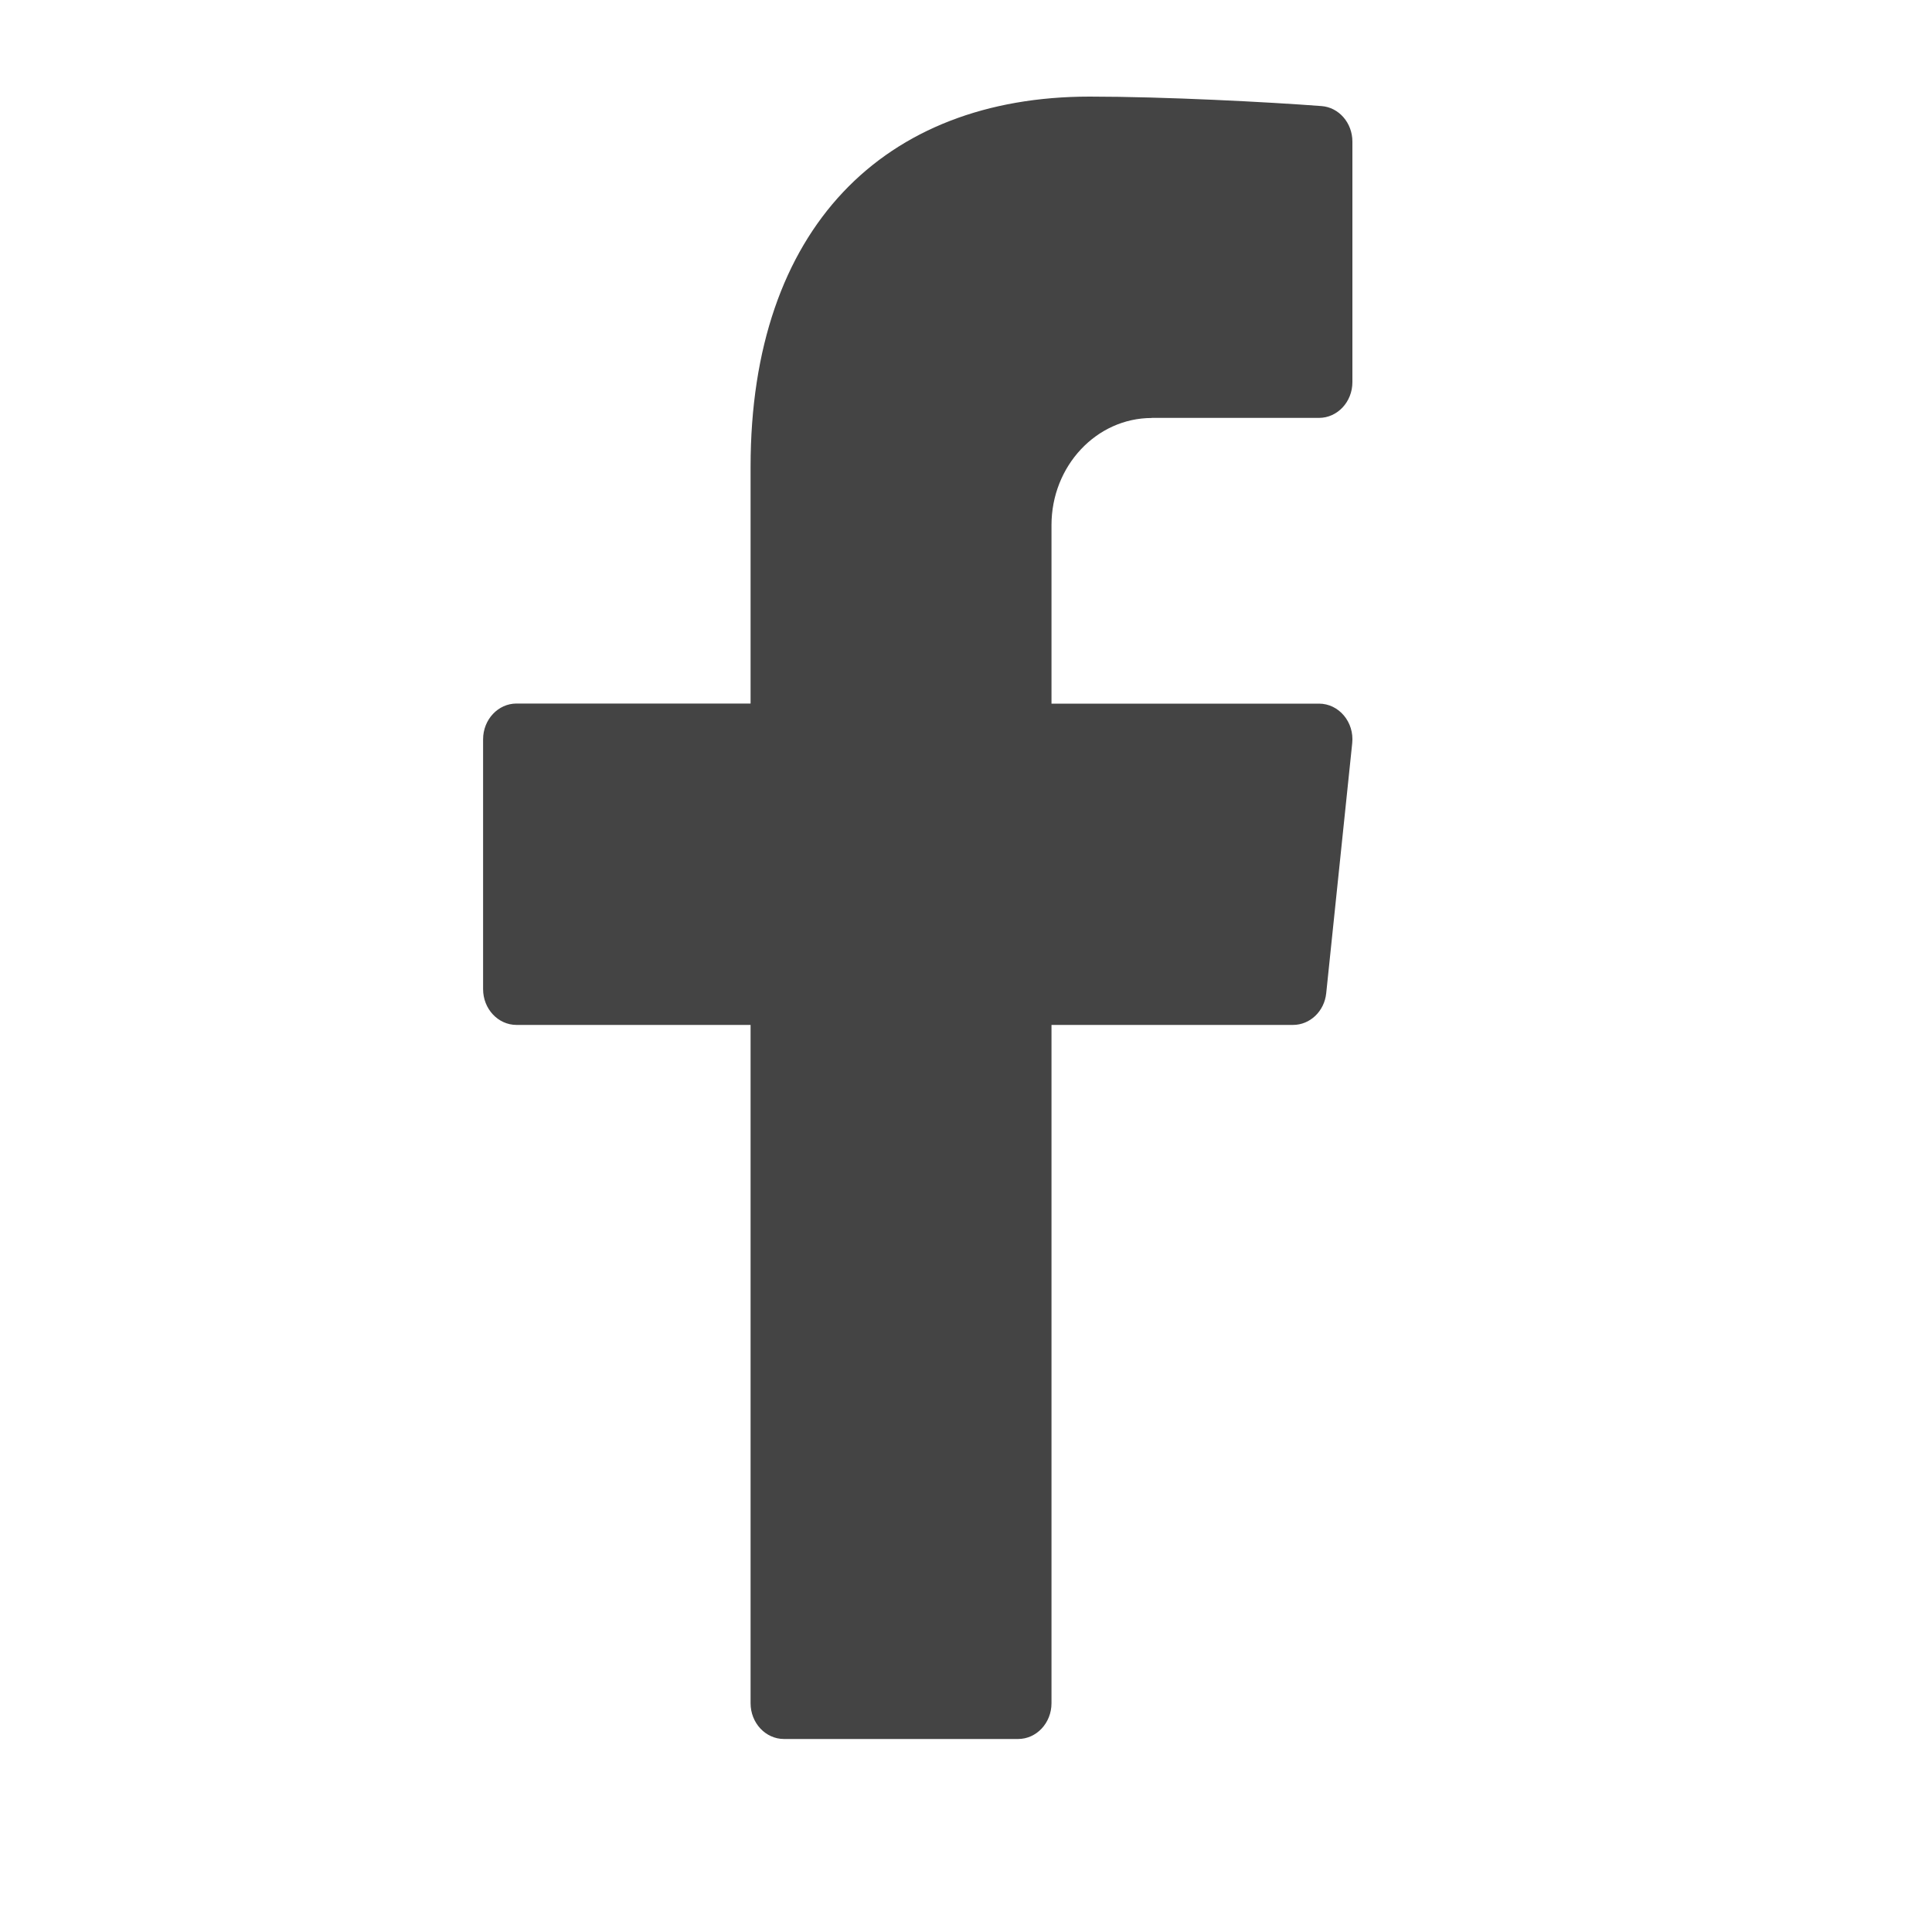 <svg fill="none" height="20" viewBox="0 0 20 20" width="20" xmlns="http://www.w3.org/2000/svg"><path d="m11.923 4.326h1.731c.191 0 .346-.166.346-.37v-2.49c0-.194-.14-.355-.32-.368-.551-.042-1.627-.098-2.4-.098-2.126 0-3.51 1.36-3.51 3.832v2.451h-2.423c-.191 0-.346.166-.346.37v2.587c0 .204.155.37.346.37h2.423v7.022c0 .204.155.37.346.37h2.423c.191 0 .346-.166.346-.37v-7.022h2.5c.176 0 .325-.141.344-.329l.269-2.587c.023-.219-.138-.41-.344-.41h-2.769v-1.848c0-.612.465-1.109 1.038-1.109z" fill="#444"/></svg>